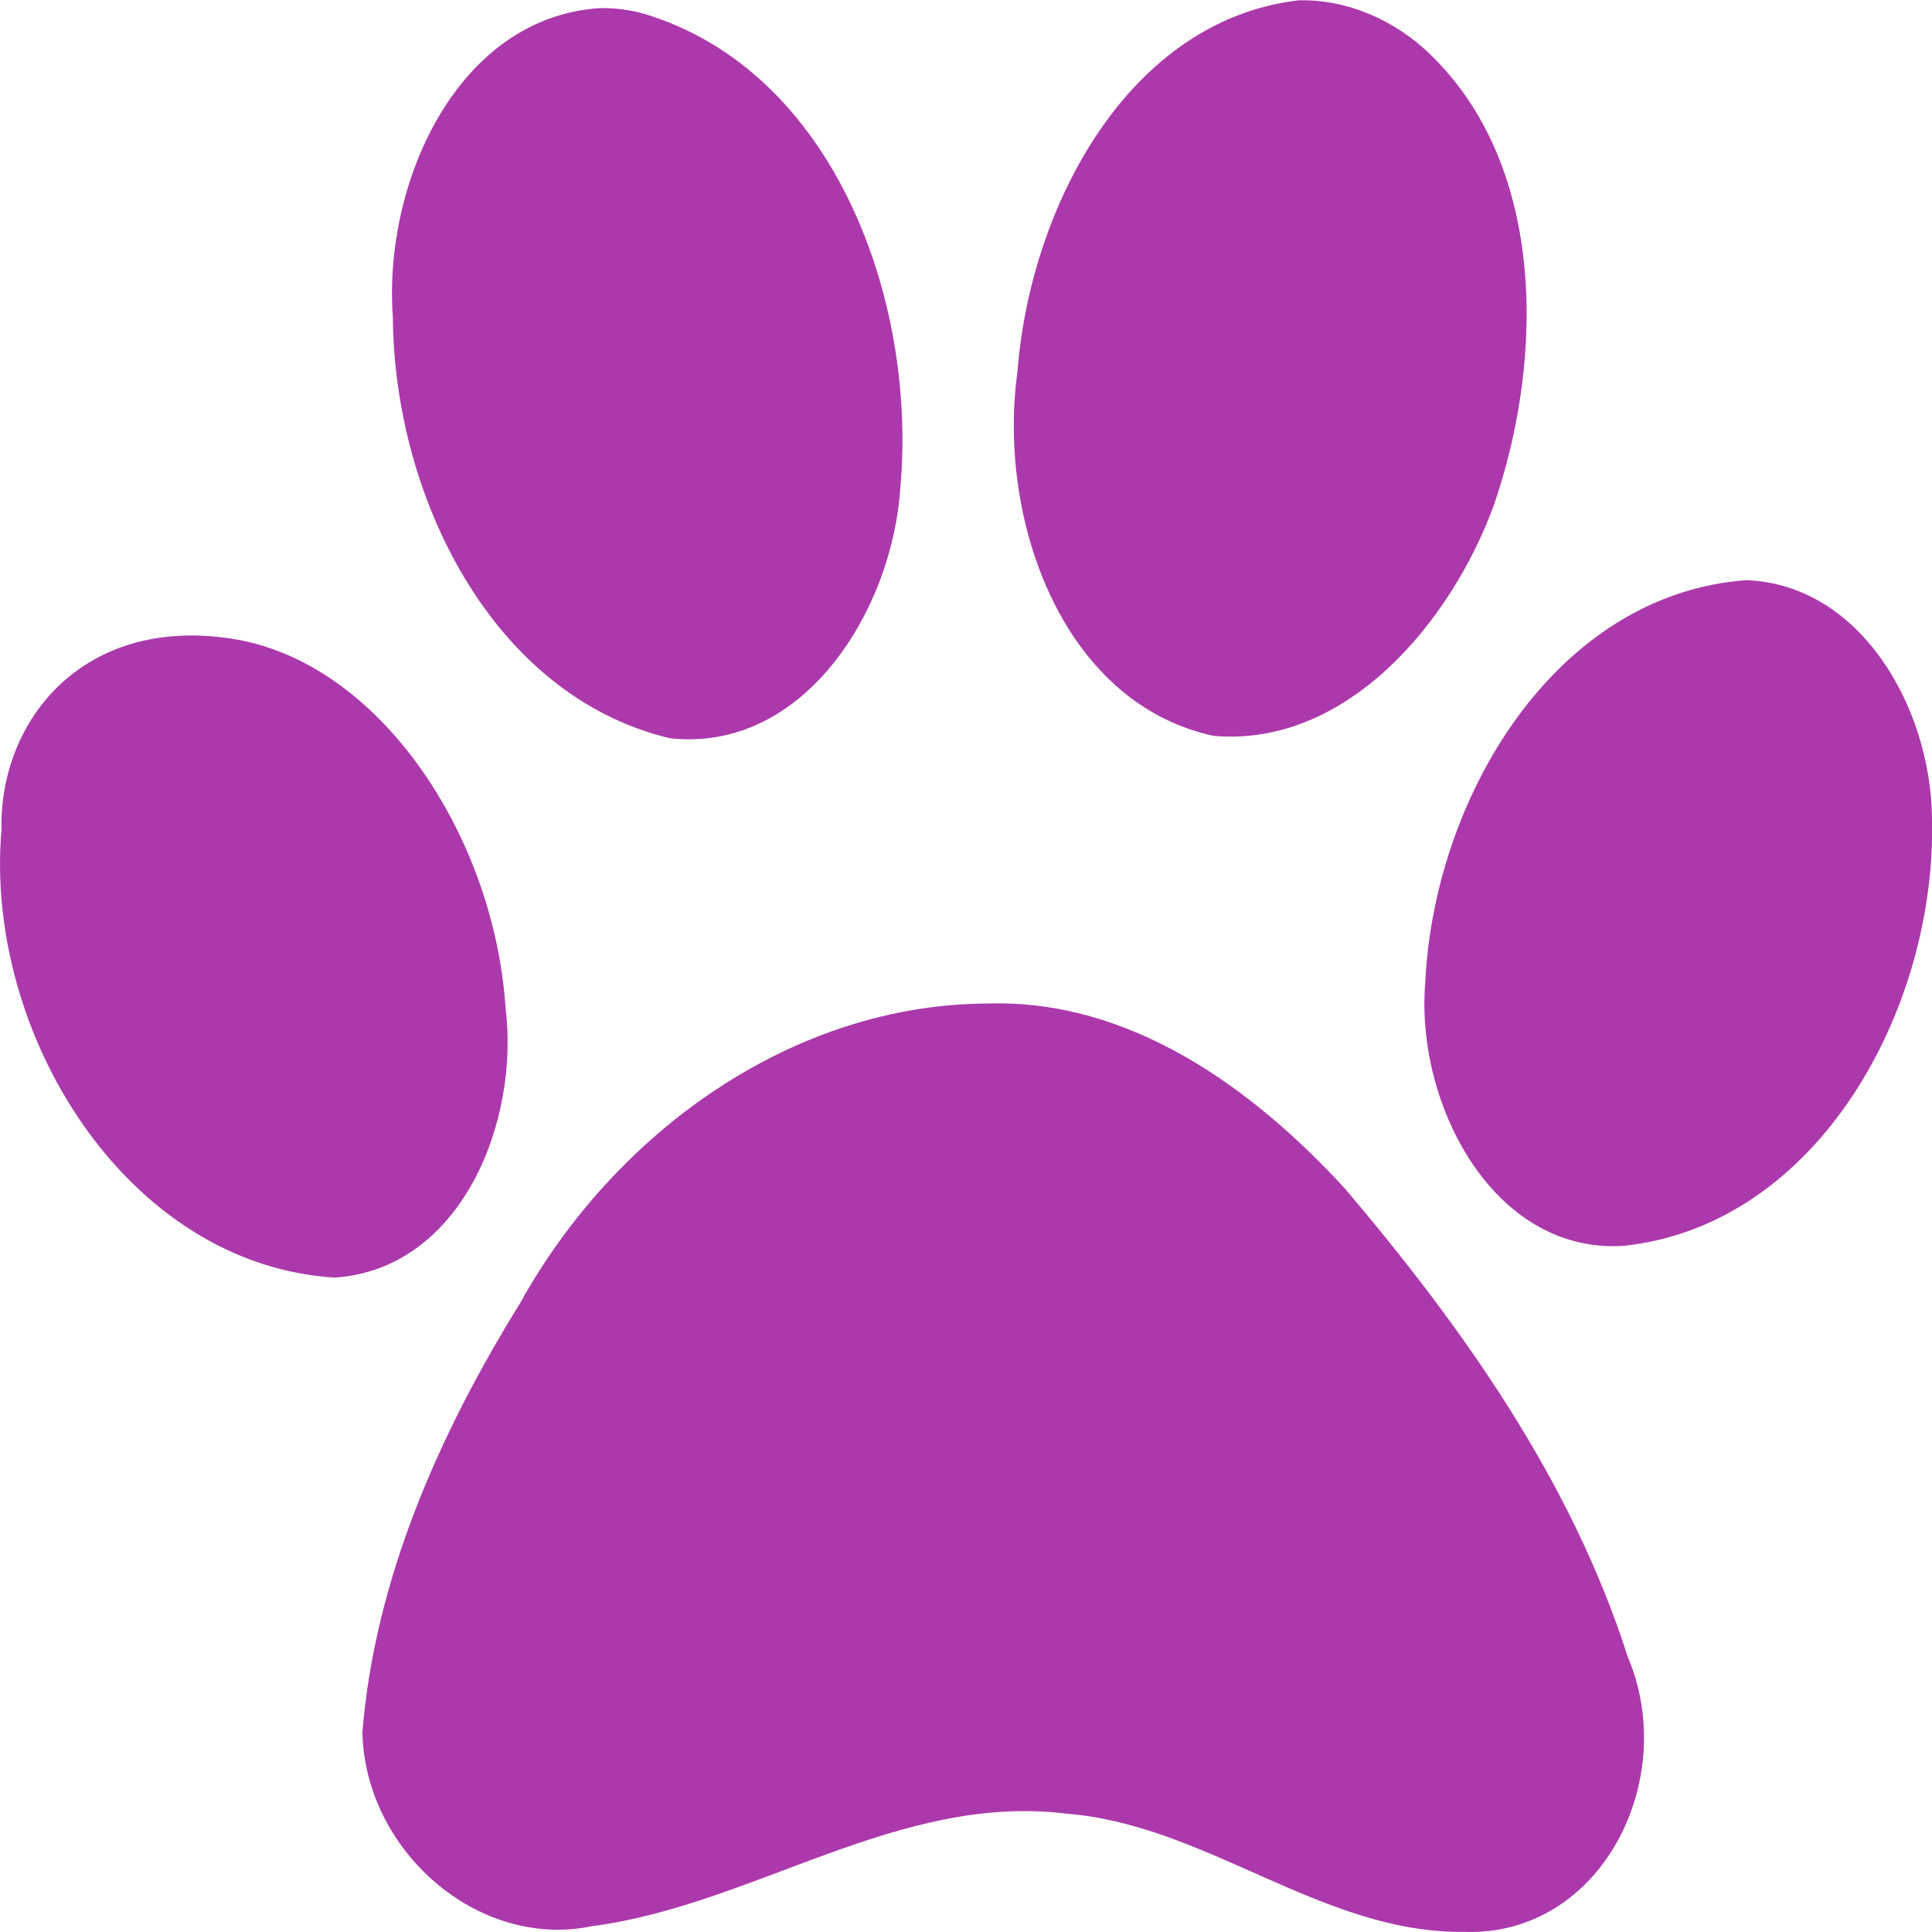<svg width="14" height="14" viewBox="0 0 14 14" fill="none" xmlns="http://www.w3.org/2000/svg">
<g clip-path="url(#clip0)">
<path d="M9.413 0.002C8.169 0.146 7.463 1.509 7.373 2.694C7.226 3.747 7.686 5.09 8.792 5.332C9.75 5.418 10.513 4.517 10.826 3.658C11.196 2.583 11.207 1.148 10.309 0.343C10.06 0.126 9.74 -0.005 9.413 0.002ZM4.34 0.059C3.305 0.133 2.775 1.336 2.847 2.301C2.856 3.592 3.564 5.044 4.857 5.35C5.821 5.454 6.464 4.432 6.524 3.538C6.647 2.17 6.04 0.513 4.668 0.1C4.561 0.07 4.45 0.056 4.34 0.059V0.059ZM12.655 4.204C11.267 4.305 10.389 5.785 10.328 7.122C10.255 7.993 10.818 9.088 11.765 9.028C13.182 8.878 14.036 7.299 14 5.927C13.991 5.137 13.491 4.237 12.655 4.204ZM0.011 6.009C-0.118 7.49 0.919 9.165 2.425 9.258C3.338 9.197 3.768 8.137 3.663 7.298C3.58 6.06 2.753 4.793 1.678 4.628C0.602 4.462 -0.006 5.222 0.011 6.009ZM7.159 7.272C5.747 7.276 4.457 8.199 3.766 9.448C3.188 10.381 2.716 11.438 2.626 12.553C2.645 13.413 3.466 14.129 4.289 13.958C5.462 13.805 6.511 12.99 7.732 13.143C8.746 13.224 9.582 14.011 10.607 13.999C11.601 14.036 12.175 12.897 11.795 12.005C11.387 10.727 10.596 9.615 9.747 8.614C9.07 7.876 8.182 7.24 7.159 7.272Z" fill="#AC39AC"/>
</g>
<defs>
<clipPath id="clip0">
<rect width="14" height="14" fill="white"/>
</clipPath>
</defs>
</svg>
